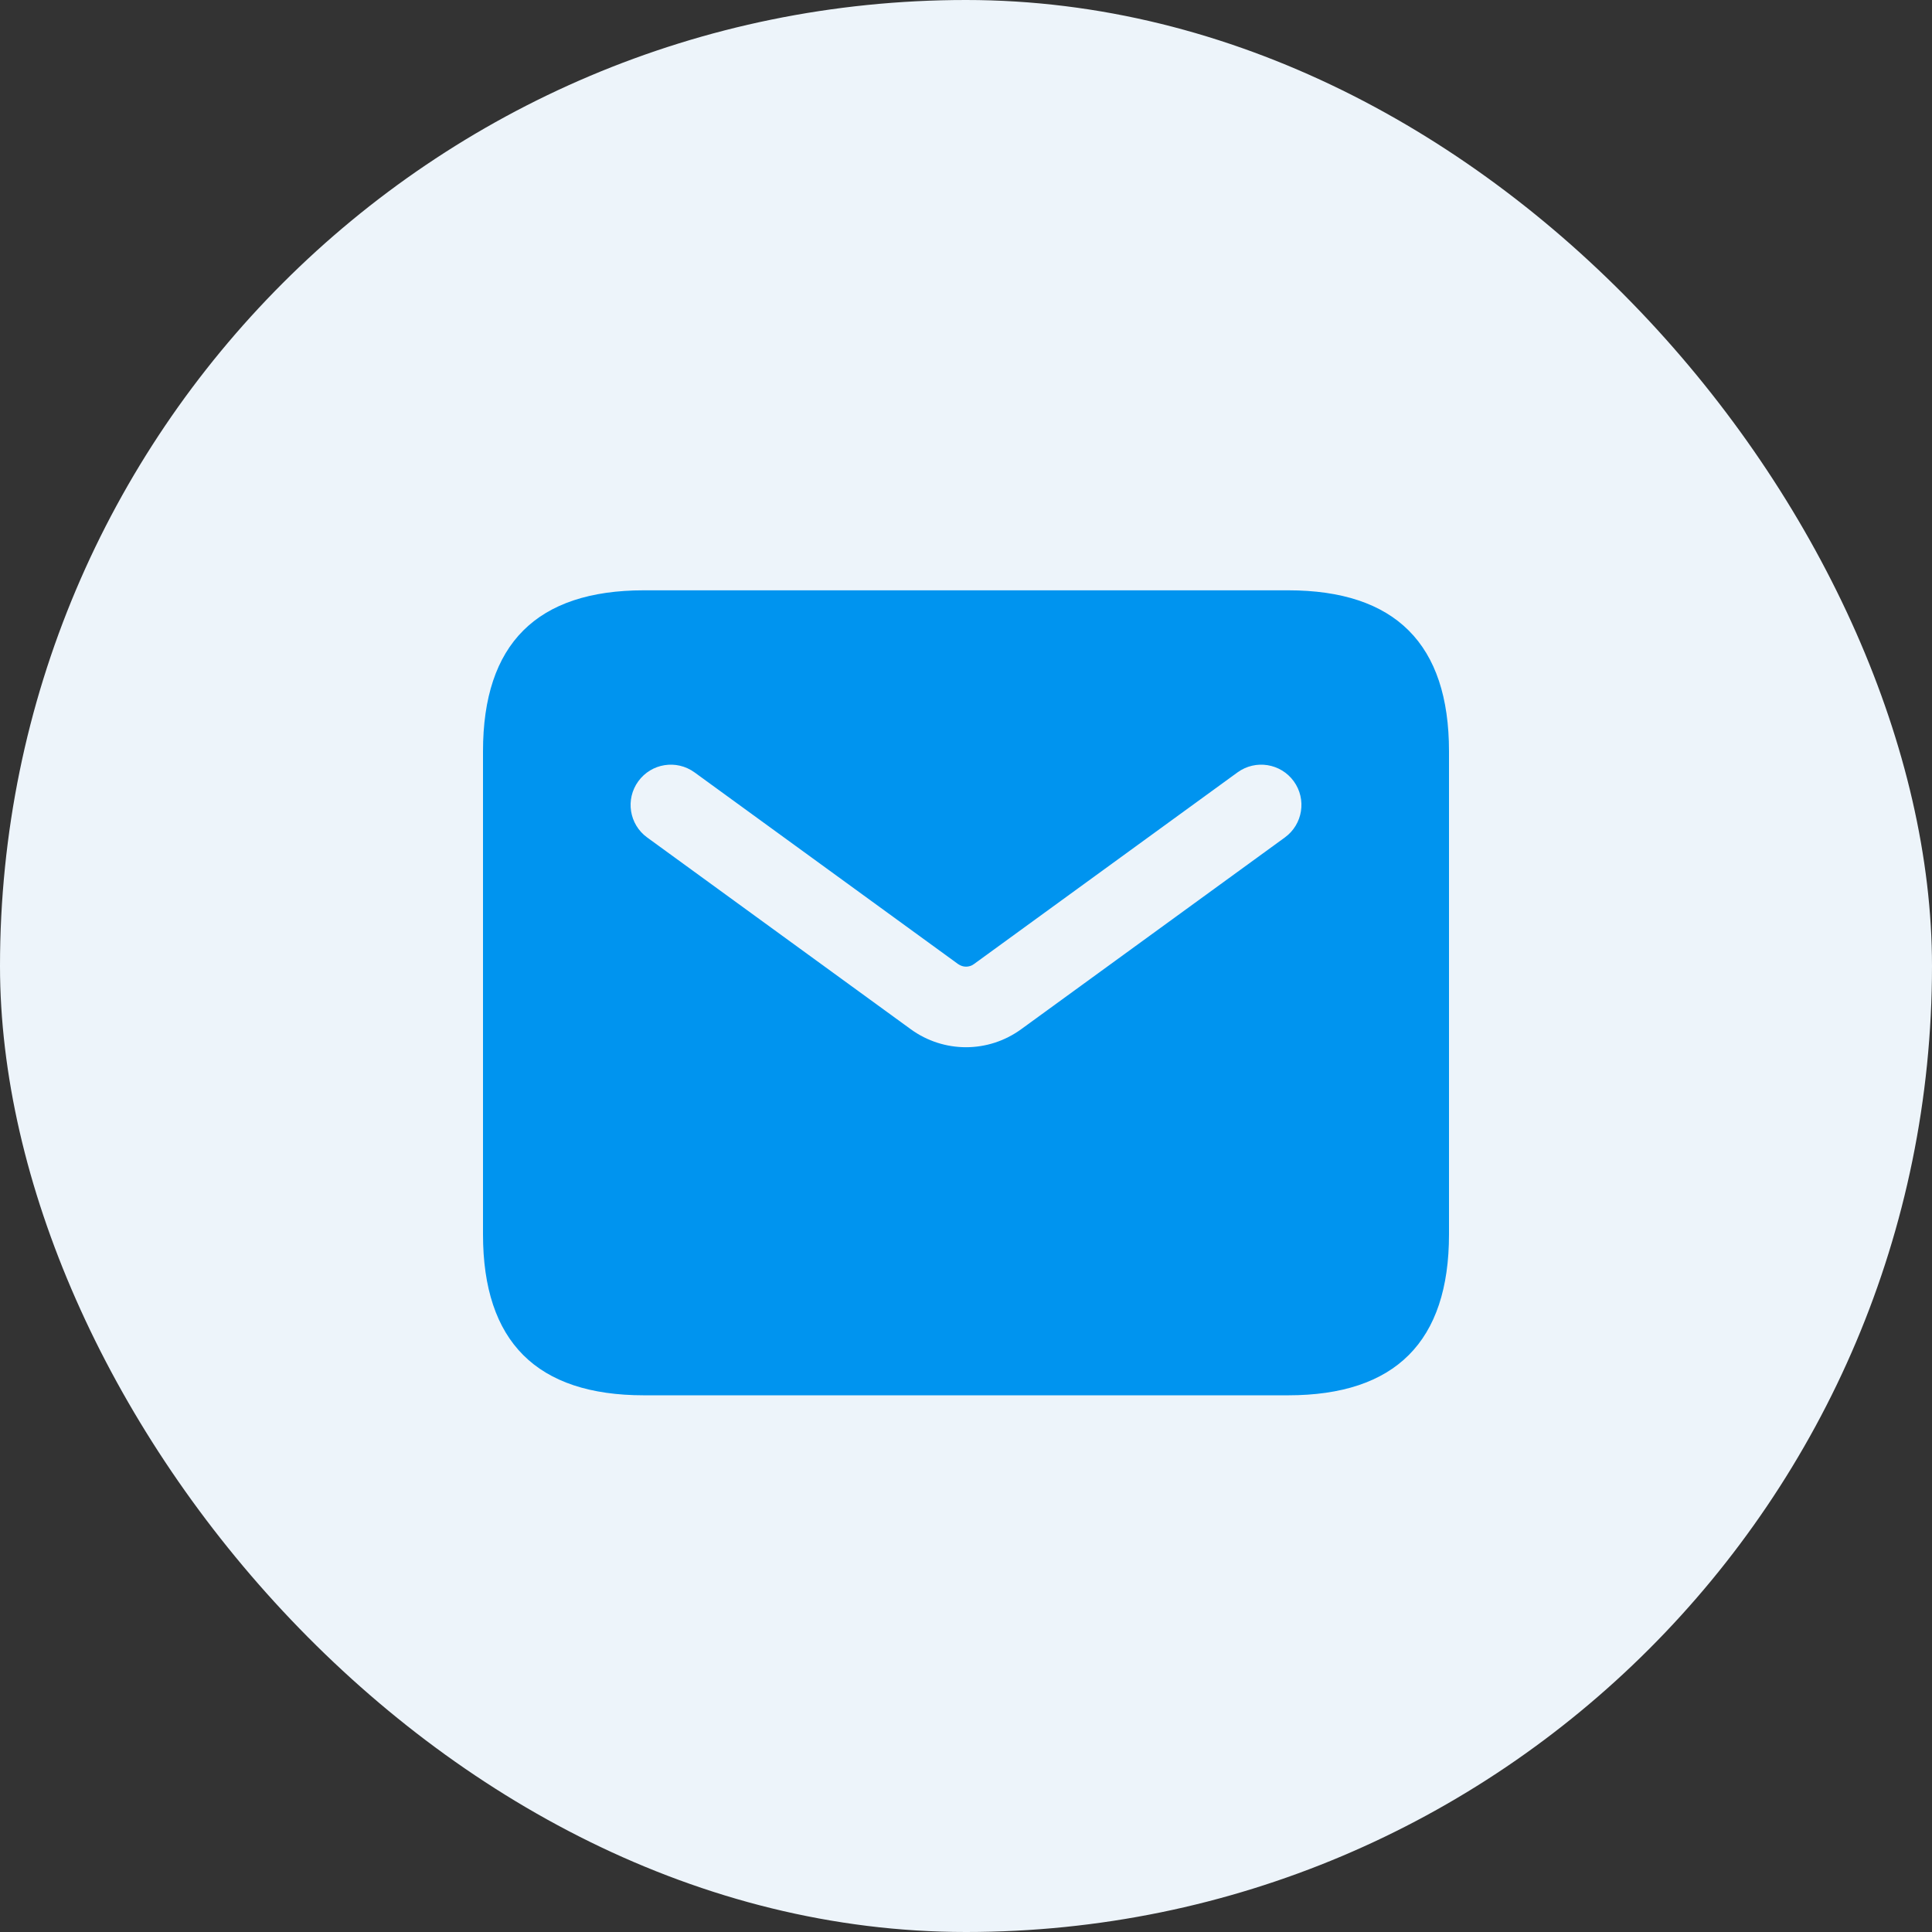 <svg width="48" height="48" viewBox="0 0 48 48" fill="none" xmlns="http://www.w3.org/2000/svg">
<rect x="0" y="0" width="48" height="48" fill="#333333" stroke="none"/>
<rect width="48" height="48" rx="24" fill="#EDF4FA"/>
<path d="M32 14.666H16C13.333 14.666 12 15.999 12 18.666V30.666C12 33.333 13.333 34.666 16 34.666H32C34.667 34.666 36 33.333 36 30.666V18.666C36 15.999 34.667 14.666 32 14.666ZM31.921 20.807L25.372 25.57C24.961 25.869 24.48 26.018 24 26.018C23.52 26.018 23.037 25.869 22.628 25.571L16.079 20.807C15.632 20.483 15.533 19.857 15.859 19.41C16.183 18.965 16.805 18.863 17.256 19.19L23.805 23.953C23.923 24.037 24.079 24.038 24.196 23.953L30.745 19.19C31.195 18.863 31.819 18.965 32.143 19.41C32.468 19.858 32.368 20.483 31.921 20.807Z" fill="#0094EF"/>
</svg>
